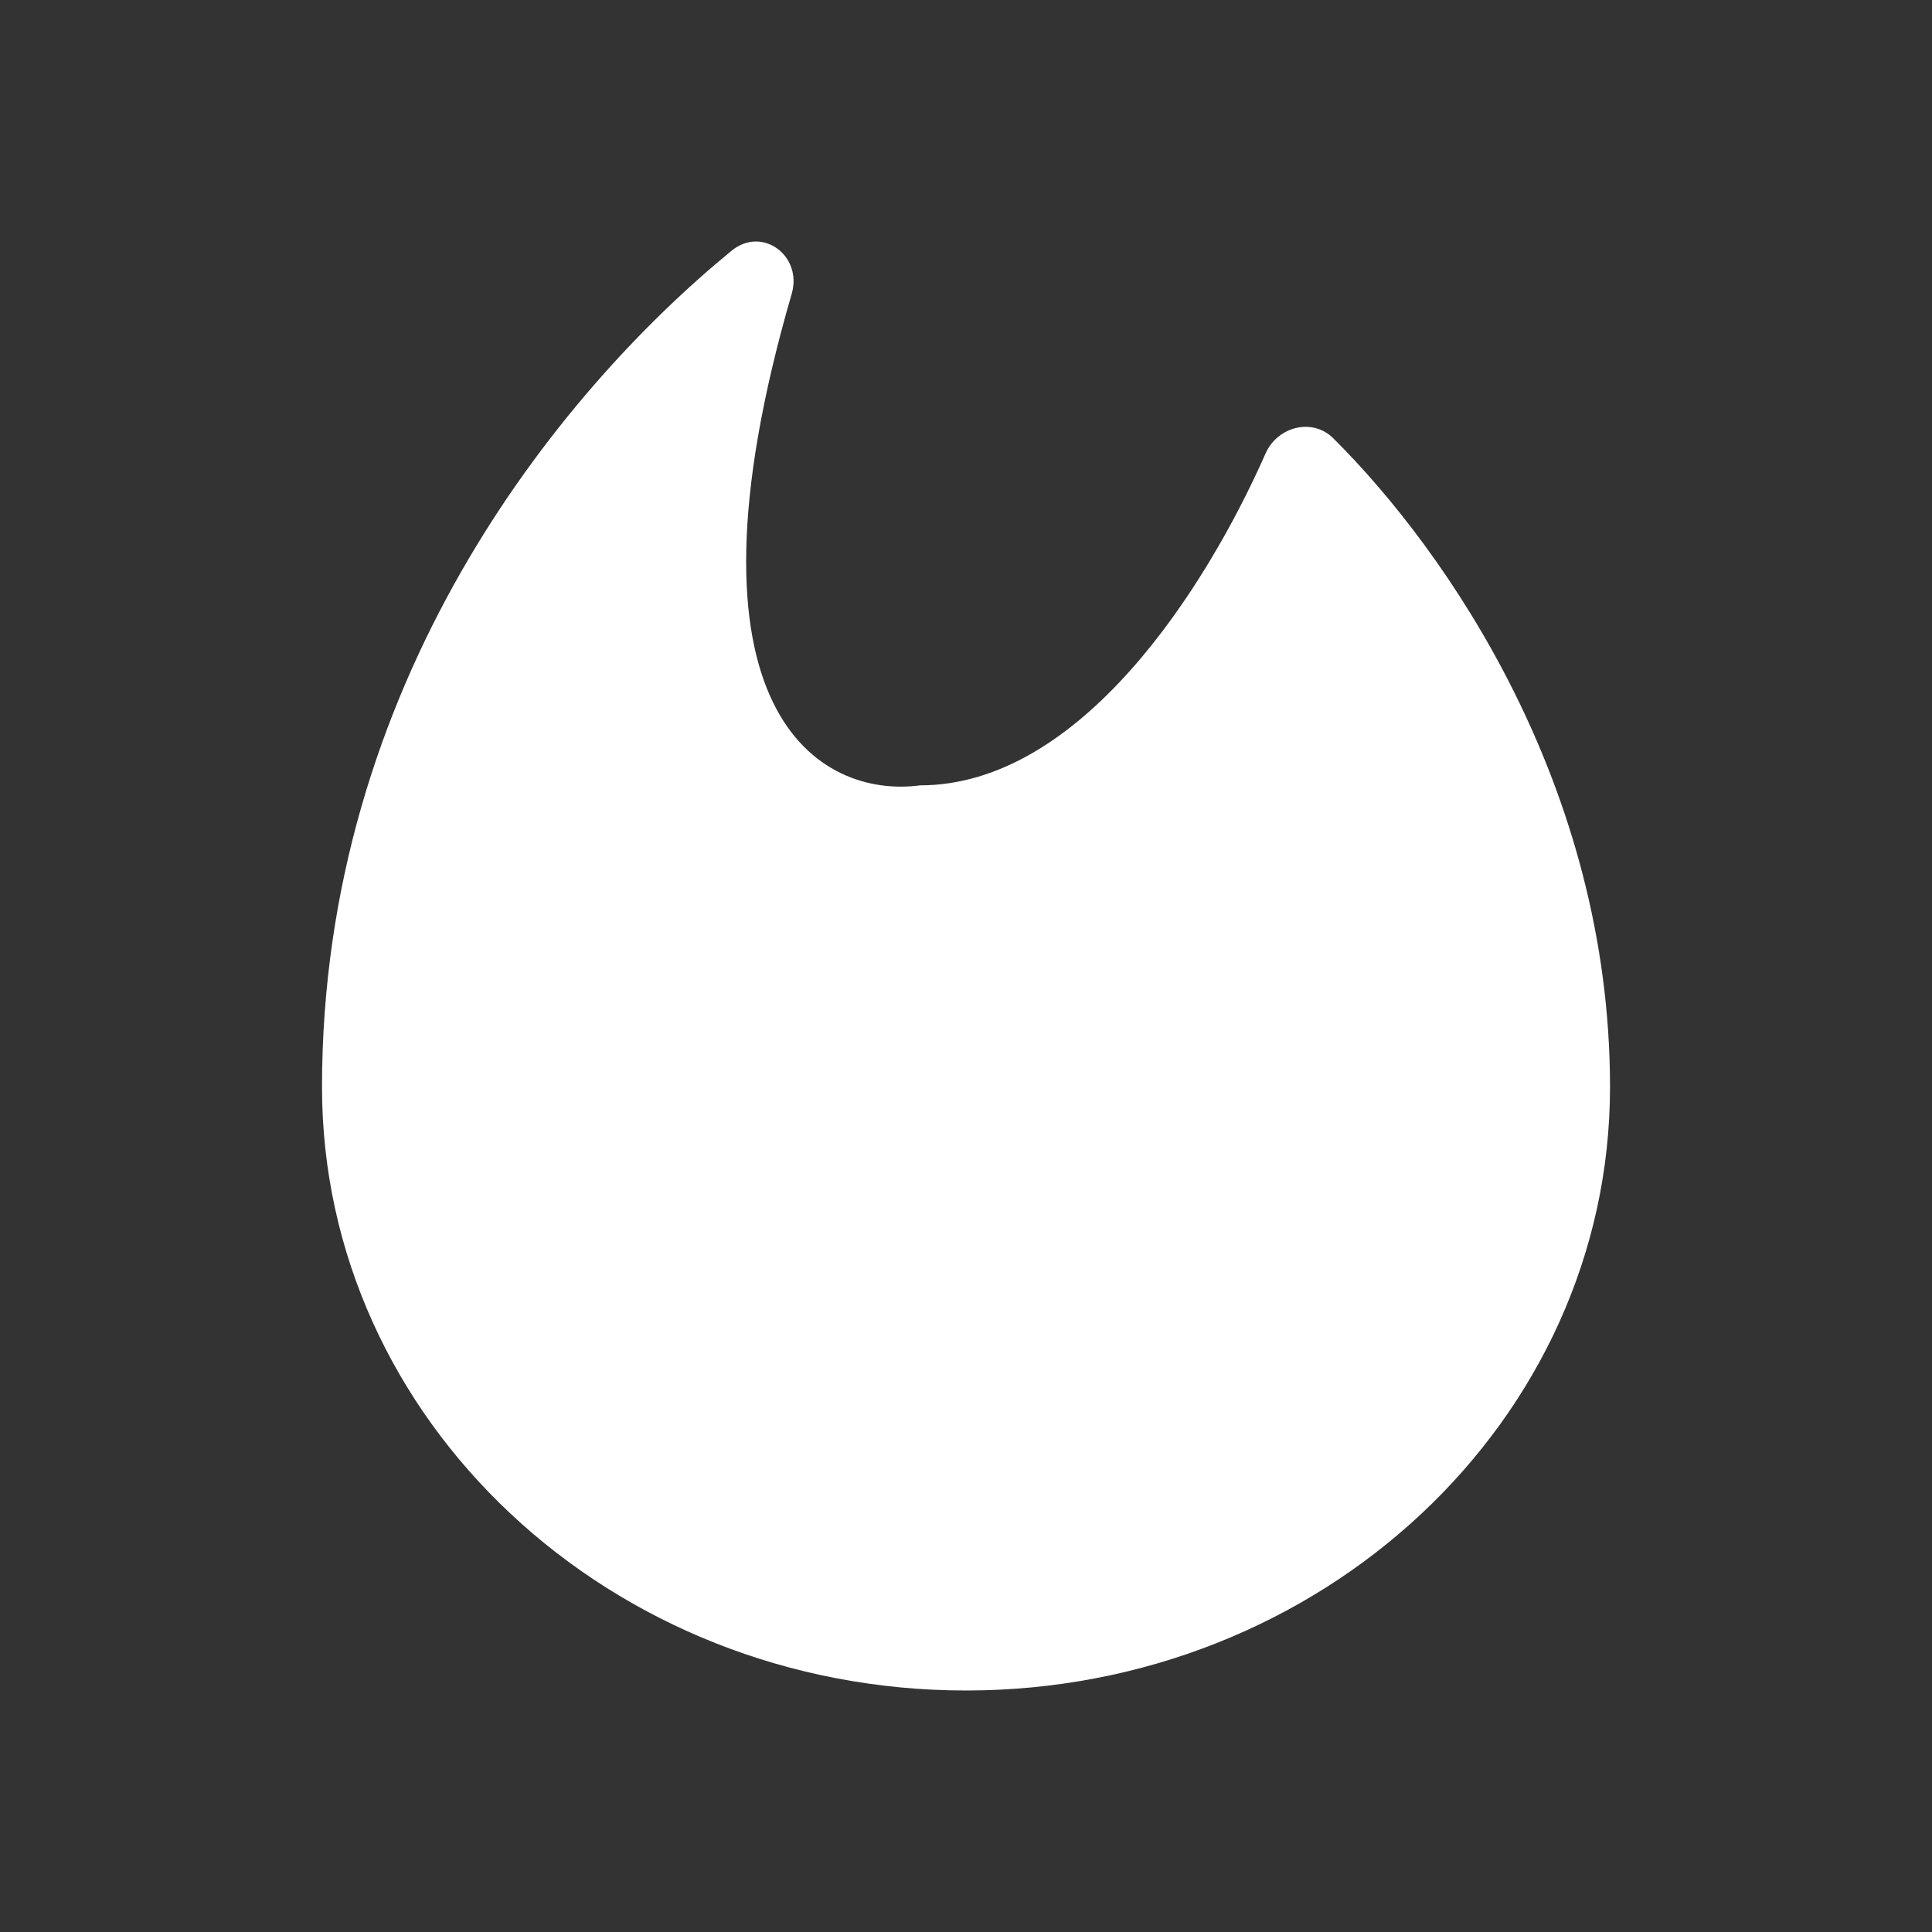<svg xmlns="http://www.w3.org/2000/svg" width="64" height="64" fill="none"><rect width="100%" height="100%" fill="#333333" stroke="none"/><path fill="#fff" d="M32 56c11.782 0 21.334-8.95 21.334-19.99 0-9.976-5.426-17.775-9.168-21.492-.694-.69-1.85-.385-2.242.503-1.992 4.507-6.143 10.995-11.447 10.995-3.283.44-8.298-2.367-4.25-16.286.364-1.253-.974-2.26-1.996-1.422-5.818 4.77-13.564 14.39-13.564 27.703C10.667 47.05 20.218 56 32 56Z"/></svg>